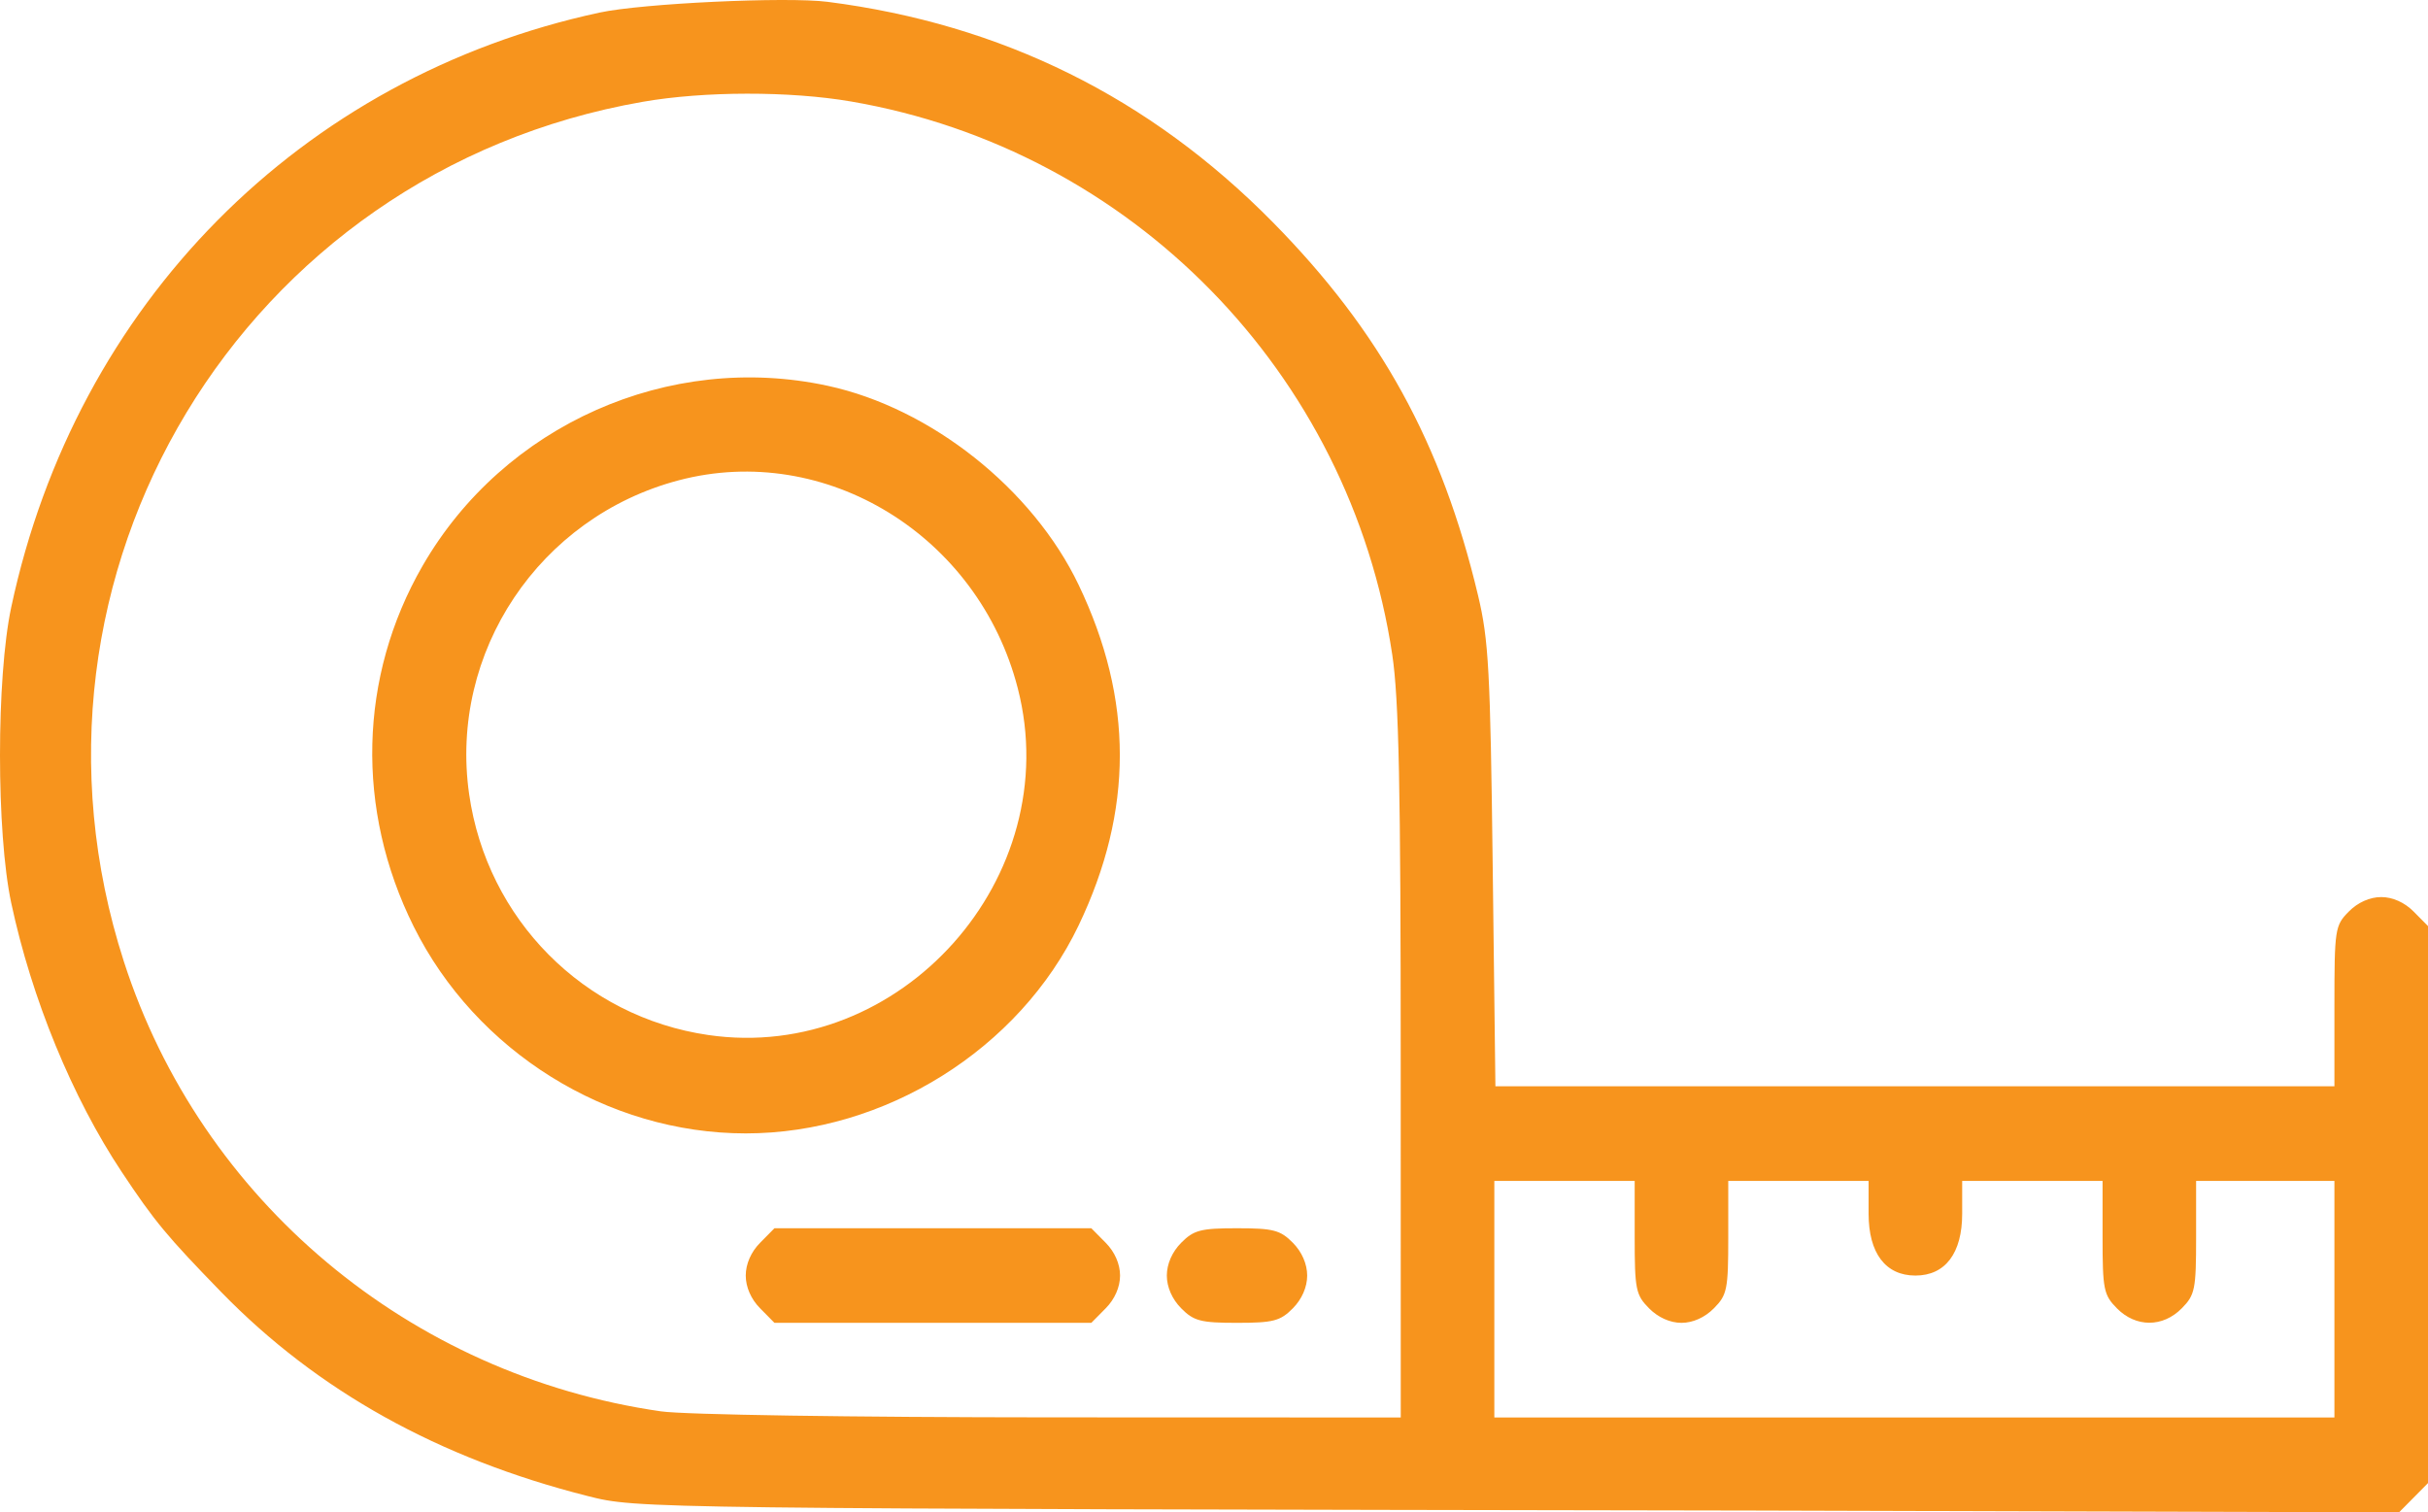 <svg width="61" height="38" viewBox="0 0 61 38" fill="none" xmlns="http://www.w3.org/2000/svg">
<path fill-rule="evenodd" clip-rule="evenodd" d="M20.793 0.046C25.167 0.606 28.884 2.446 31.974 5.58C34.683 8.329 36.221 11.126 37.134 14.961C37.401 16.083 37.442 16.843 37.502 21.759L37.57 27.294L54.013 27.294L58.649 27.294L58.649 25.282C58.649 23.343 58.662 23.256 59.01 22.904C59.237 22.674 59.538 22.54 59.825 22.54C60.111 22.54 60.412 22.674 60.639 22.904L61 23.269L61 30.266L61 37.264L60.636 37.632L60.272 38L44.048 37.954C16.025 37.907 16.018 37.907 14.769 37.591C11.018 36.642 7.978 34.95 5.56 32.467C4.189 31.057 3.884 30.689 3.06 29.449C1.815 27.576 0.795 25.092 0.282 22.688C-0.094 20.922 -0.094 17.024 0.282 15.258C1.906 7.64 7.55 1.935 15.063 0.316C16.137 0.085 19.762 -0.086 20.793 0.046ZM16.148 2.558C6.093 4.307 -0.022 14.438 3.111 24.156C5.047 30.162 10.289 34.554 16.606 35.462C17.194 35.547 21.393 35.611 26.413 35.613L35.192 35.616L35.191 26.737C35.191 19.757 35.145 17.557 34.978 16.447C33.916 9.369 28.426 3.759 21.381 2.55C19.844 2.286 17.689 2.289 16.148 2.558ZM20.793 9.693C23.386 10.253 25.944 12.283 27.099 14.695C28.479 17.578 28.479 20.368 27.099 23.252C25.608 26.366 22.229 28.478 18.736 28.478C15.258 28.478 11.957 26.421 10.393 23.279C8.931 20.342 9.012 17.003 10.615 14.22C12.656 10.676 16.803 8.831 20.793 9.693ZM17.053 12.068C13.548 12.991 11.278 16.389 11.786 19.951C12.234 23.098 14.668 25.551 17.794 26.006C22.628 26.71 26.793 22.043 25.57 17.293C24.581 13.453 20.74 11.097 17.053 12.068ZM58.649 29.672L55.174 29.672L55.174 31.09C55.174 32.398 55.146 32.537 54.814 32.873C54.337 33.356 53.661 33.356 53.184 32.873C52.852 32.537 52.824 32.398 52.824 31.09L52.824 29.672L51.06 29.672L49.297 29.672L49.297 30.496C49.297 31.488 48.872 32.05 48.122 32.05C47.372 32.05 46.946 31.488 46.946 30.496L46.946 29.672L45.183 29.672L43.42 29.672L43.42 31.09C43.42 32.398 43.392 32.537 43.059 32.873C42.832 33.103 42.531 33.238 42.245 33.238C41.959 33.238 41.657 33.103 41.43 32.873C41.097 32.537 41.069 32.398 41.069 31.09L41.069 29.672L39.306 29.672L37.543 29.672L37.543 32.644L37.543 35.616L53.999 35.616L58.649 35.616L58.649 32.644L58.649 29.672ZM32.481 31.226C32.708 31.455 32.841 31.76 32.841 32.05C32.841 32.339 32.708 32.644 32.481 32.873C32.166 33.192 31.988 33.238 31.078 33.238C30.168 33.238 29.991 33.192 29.676 32.873C29.448 32.644 29.315 32.339 29.315 32.05C29.315 31.76 29.448 31.455 29.676 31.226C29.991 30.907 30.168 30.861 31.078 30.861C31.988 30.861 32.166 30.907 32.481 31.226ZM27.779 31.226C28.006 31.455 28.14 31.76 28.14 32.05C28.14 32.339 28.006 32.644 27.779 32.873L27.418 33.238L23.438 33.238L19.457 33.238L19.097 32.873C18.869 32.644 18.736 32.339 18.736 32.05C18.736 31.76 18.869 31.455 19.097 31.226L19.457 30.861L23.438 30.861L27.418 30.861L27.779 31.226Z" fill="#F7941D"/>
</svg>
